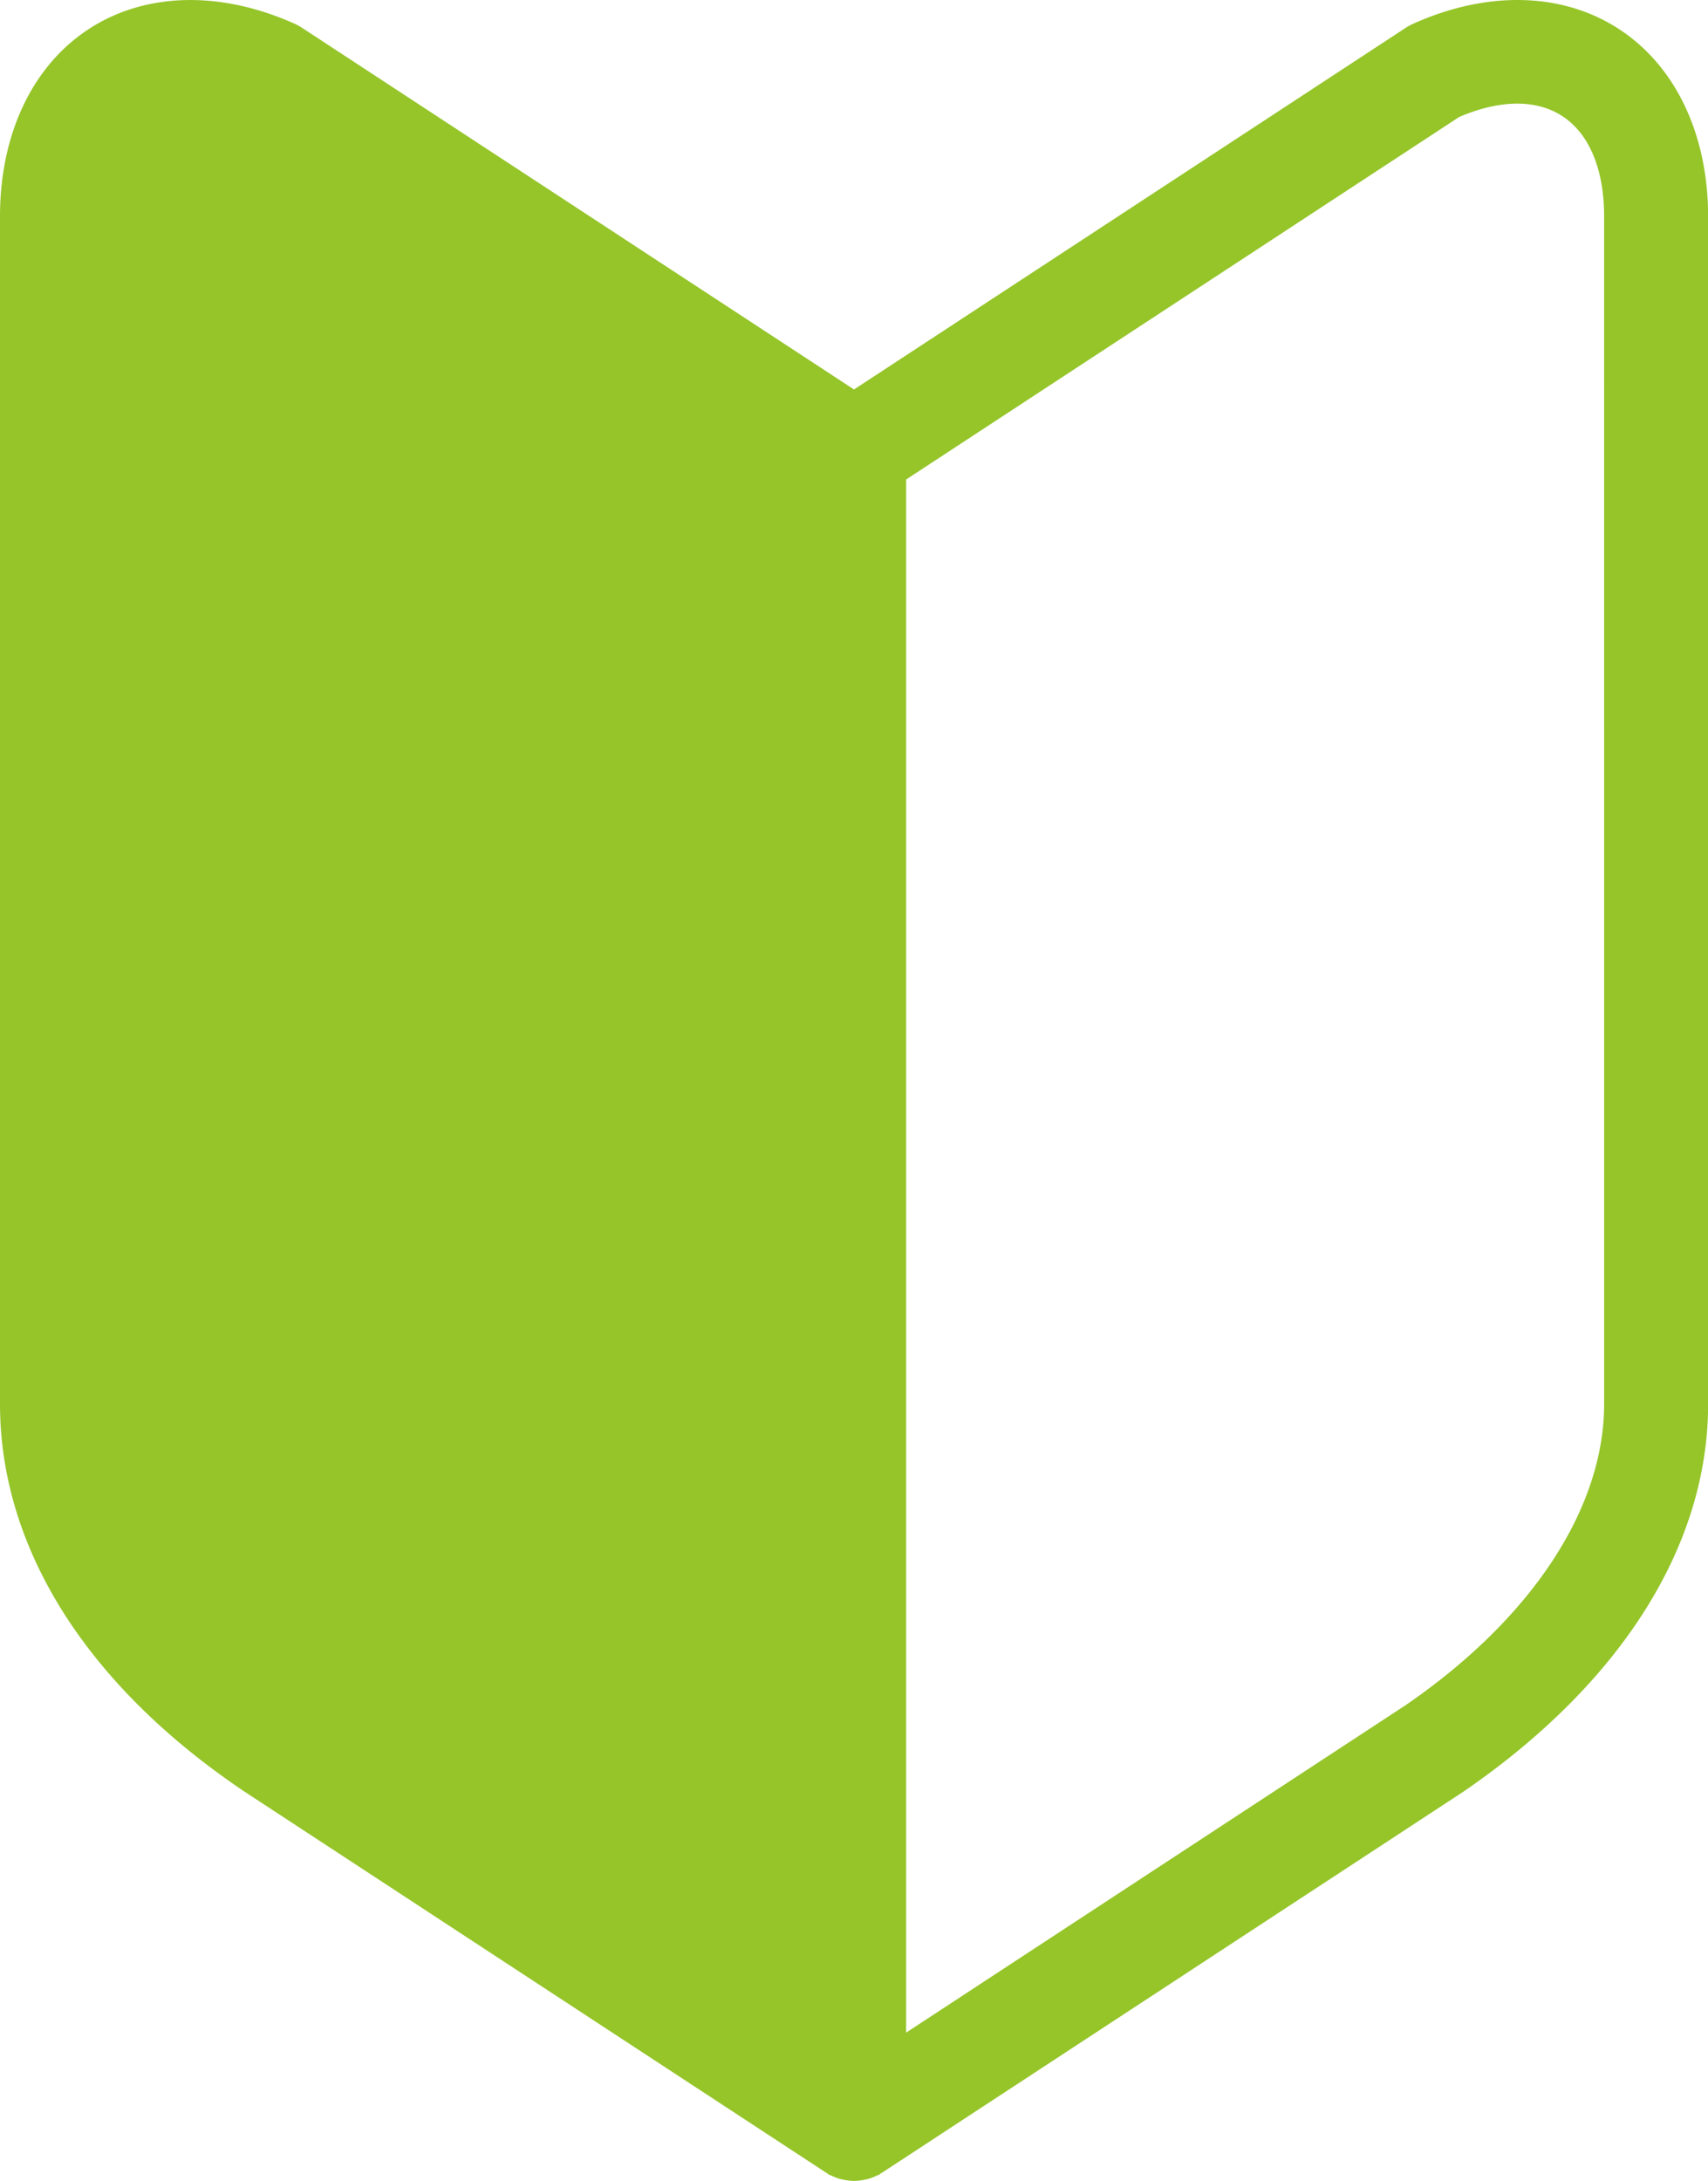 <svg id="レイヤー_1" data-name="レイヤー 1" xmlns="http://www.w3.org/2000/svg" viewBox="0 0 98.679 125.99"><defs><style>.cls-1{fill:#95c529;}</style></defs><path class="cls-1" d="M93.5,1.657C90.239-.452,85.912-.551,81.63,1.38a3.092,3.092,0,0,0-.411.225L49.339,22.5,17.448,1.605a3.077,3.077,0,0,0-.414-.227C12.745-.55,8.419-.449,5.164,1.656,1.882,3.779,0,7.733,0,12.505V81.1c0,8.333,5.019,16.29,14.16,22.422L47.708,125.5c.022.015.047.026.07.04.045.027.078.066.124.09s.089.031.132.051a2.943,2.943,0,0,0,.5.193c.064.018.127.029.192.042a2.993,2.993,0,0,0,.573.071c.011,0,.022,0,.033,0h.024c.011,0,.022,0,.033,0a3.052,3.052,0,0,0,.57-.07c.066-.014.132-.026.2-.044a3.03,3.03,0,0,0,.489-.189c.045-.022.093-.03.137-.054s.083-.066.129-.094c.021-.013.045-.023.066-.036l33.59-22.013c9.1-6.255,14.116-14.2,14.116-22.385v-68.6C98.679,7.736,96.792,3.782,93.5,1.657ZM92.679,81.1c0,6.056-4.2,12.412-11.46,17.4L52.351,117.422V27.7L84.3,6.76c2.342-1.007,4.447-1.032,5.946-.063,1.568,1.013,2.432,3.076,2.432,5.808Z"/></svg>